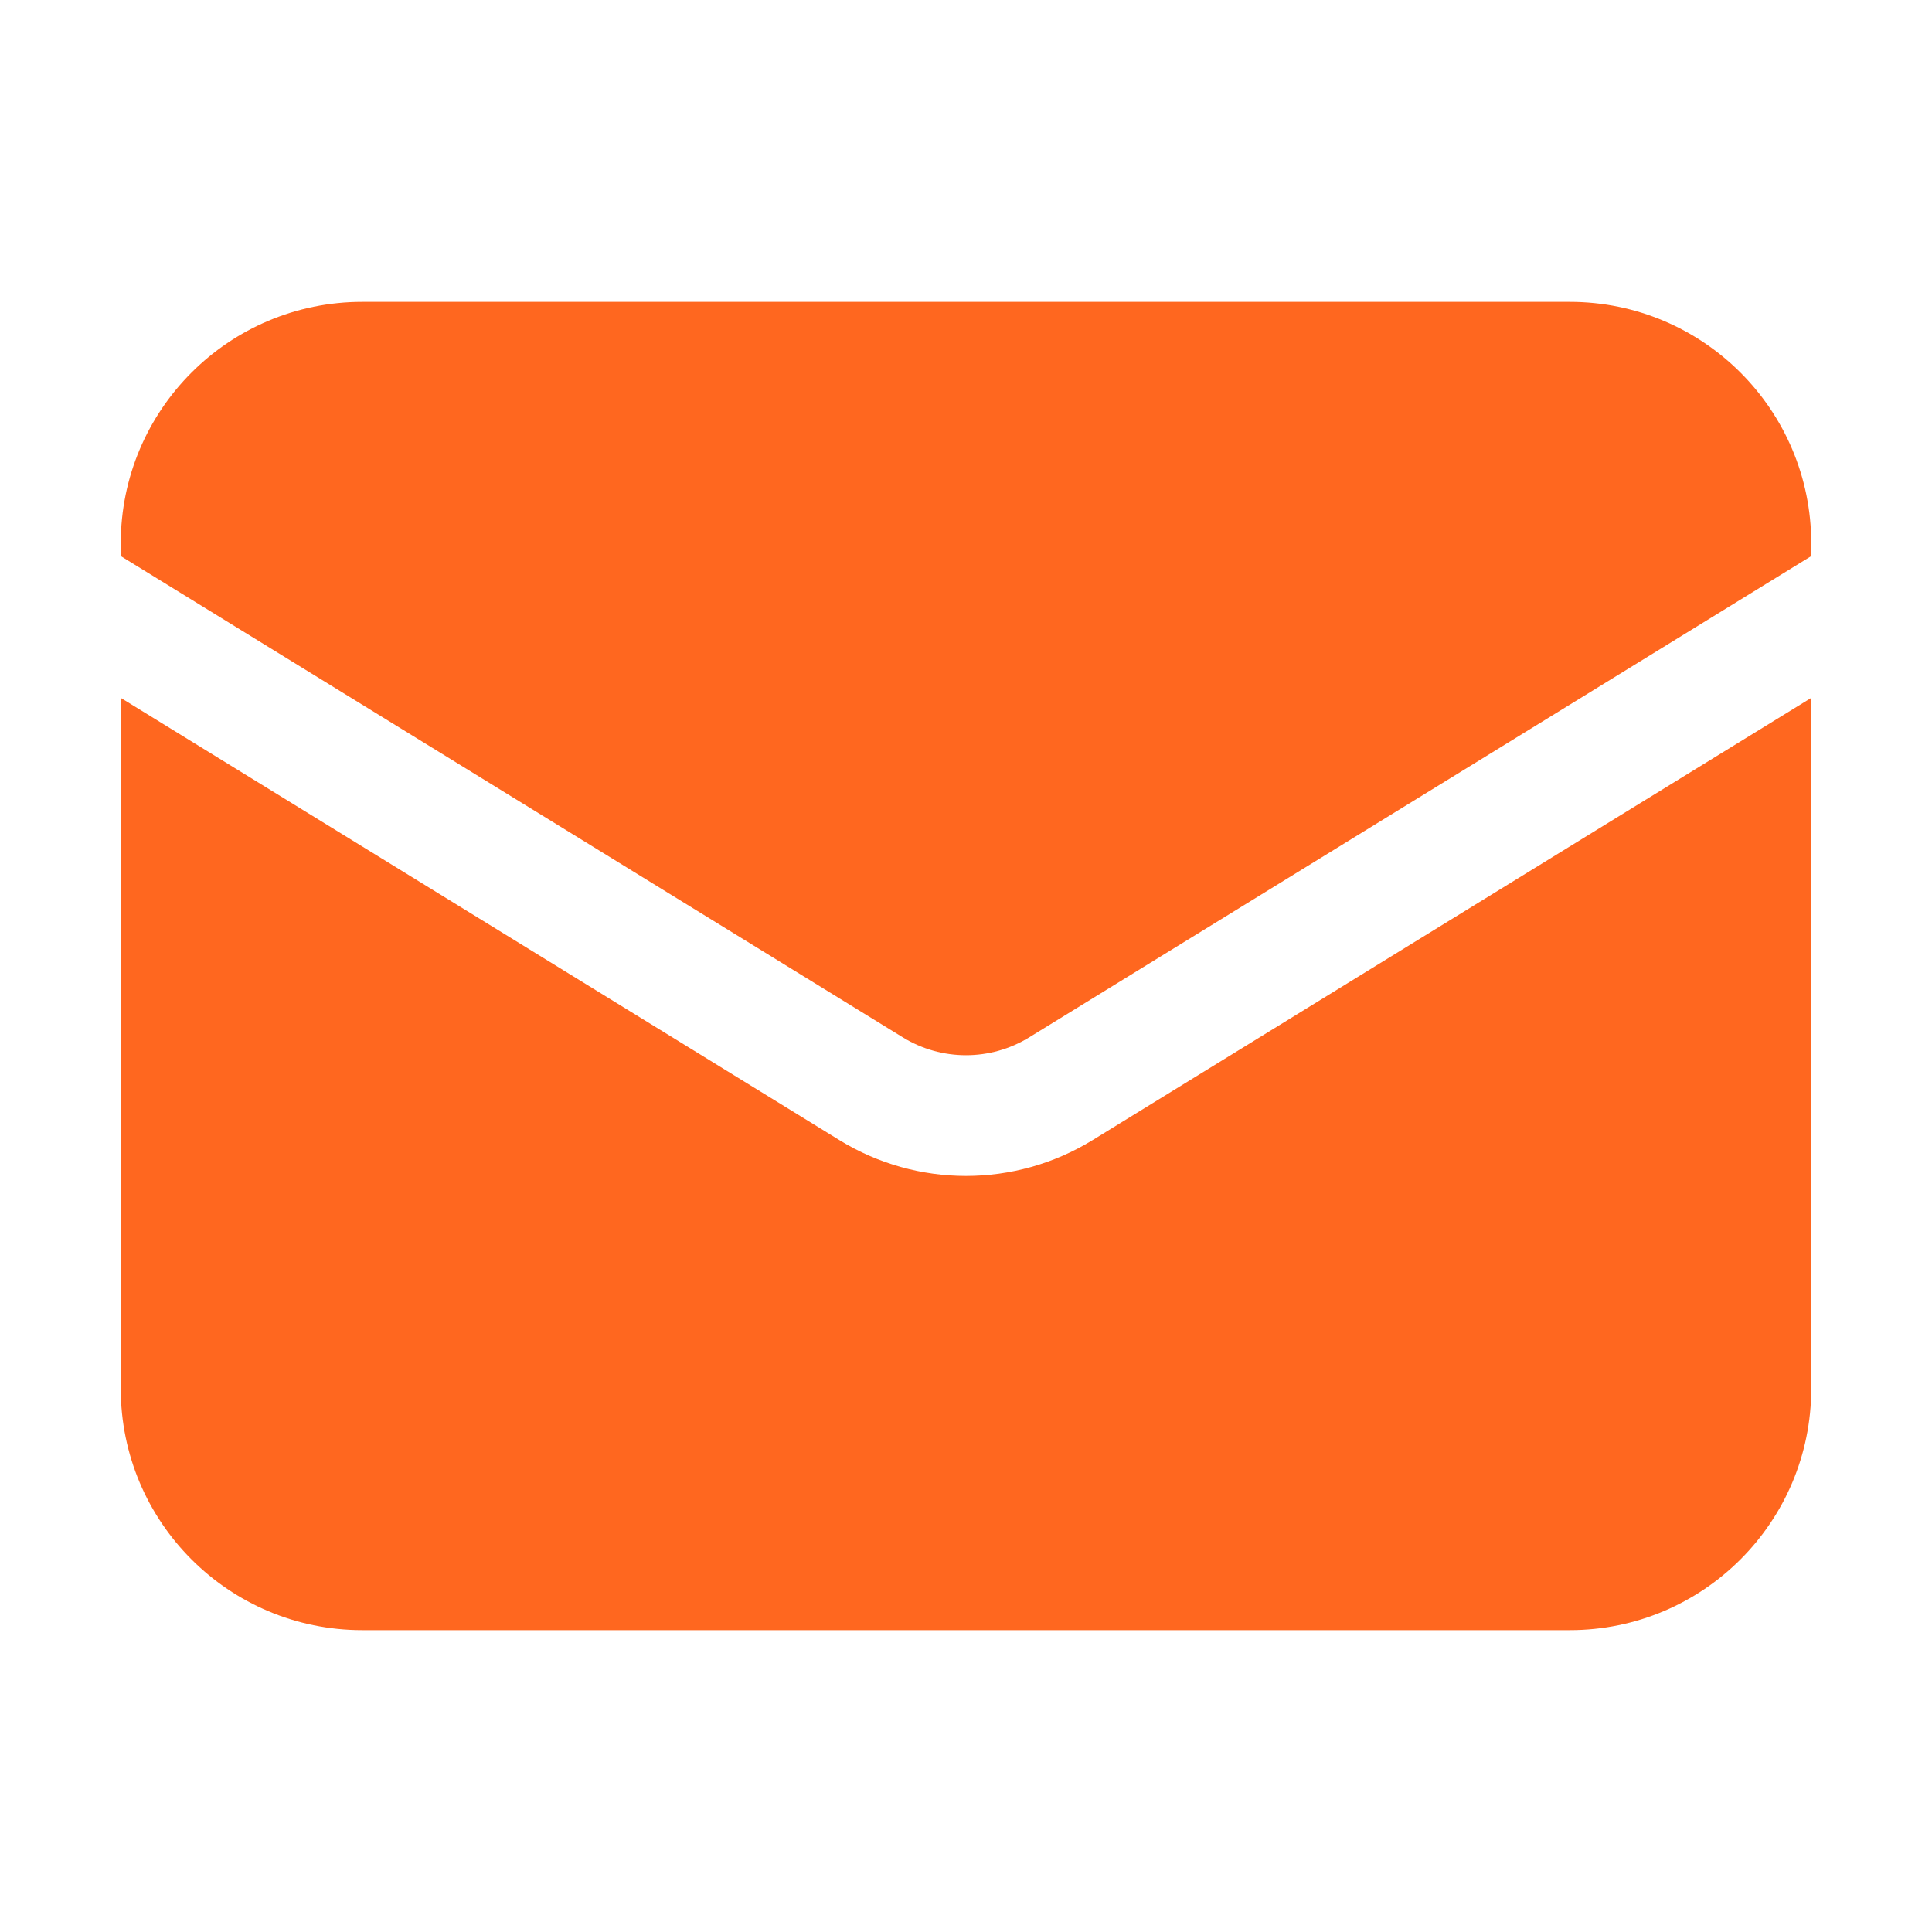 <svg width="64" height="64" viewBox="0 0 64 64" fill="none" xmlns="http://www.w3.org/2000/svg">
<path d="M4 23.118V46C4 50.418 7.582 54 12 54H52C56.418 54 60 50.418 60 46V23.118L36.193 37.768C33.621 39.35 30.378 39.35 27.807 37.768L4 23.118Z" fill="#FF671F"/>
<path d="M60 18.421V18C60 13.582 56.418 10 52 10H12C7.582 10 4 13.582 4 18V18.421L29.904 34.362C31.189 35.153 32.811 35.153 34.096 34.362L60 18.421Z" fill="#FF671F"/>
</svg>
